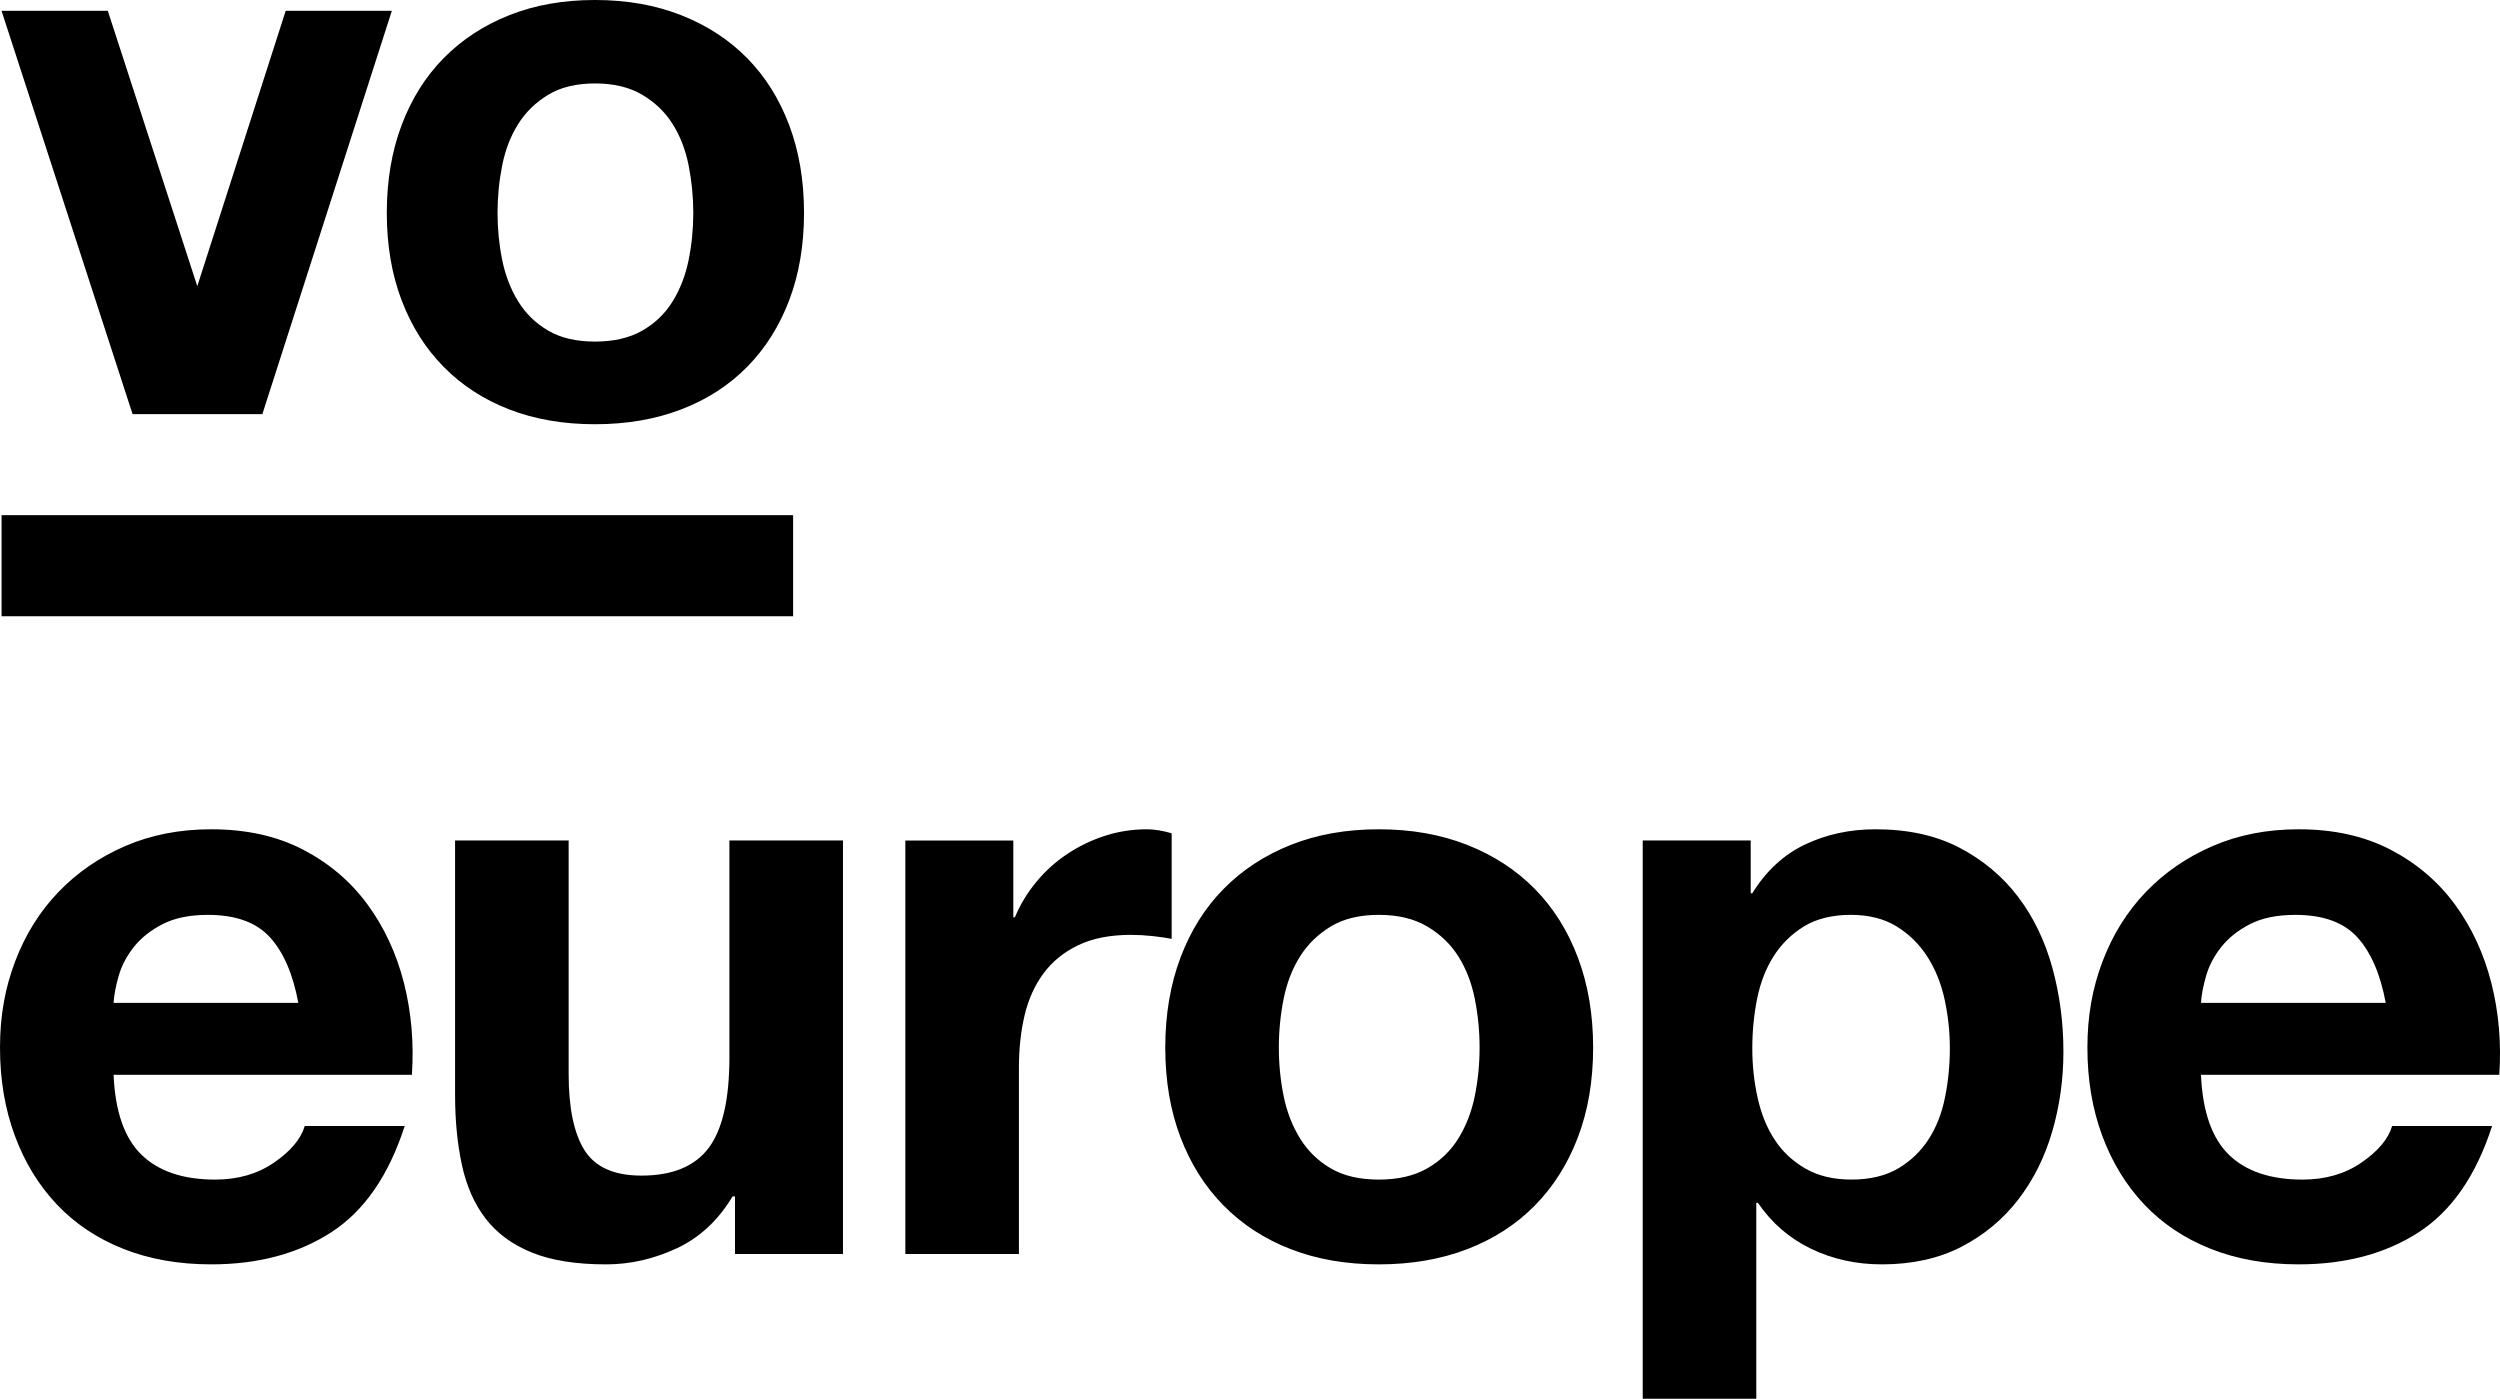 <?xml version="1.0" encoding="UTF-8"?>
<svg id="Calque_2" data-name="Calque 2" xmlns="http://www.w3.org/2000/svg" viewBox="0 0 2957.66 1654.79">
  <defs>
    <style>
      .cls-1 {
        stroke-width: 0px;
      }
    </style>
  </defs>
  <g id="Layer_1" data-name="Layer 1">
    <polygon class="cls-1" points="338 12.78 233.4 338.59 127.53 12.78 1.81 12.78 156.84 489.94 228.19 489.94 256.06 489.94 310.39 489.94 463.58 12.78 338 12.78"/>
    <rect class="cls-1" x="1.85" y="609.48" width="936.47" height="119.58"/>
    <g>
      <path class="cls-1" d="M820.2,251.87c0,19.07-1.85,37.68-5.53,55.82-3.69,18.15-10.01,34.46-18.92,48.9-8.92,14.45-20.91,25.99-35.98,34.6-15.08,8.62-33.67,12.92-55.82,12.92s-40.59-4.29-55.35-12.92c-14.76-8.61-26.62-20.14-35.53-34.6-8.92-14.45-15.22-30.76-18.91-48.9-3.69-18.13-5.53-36.74-5.53-55.82s1.84-37.83,5.53-56.28c3.69-18.46,9.99-34.74,18.91-48.9,8.91-14.14,20.77-25.67,35.53-34.6,14.76-8.91,33.21-13.38,55.35-13.38s40.74,4.47,55.82,13.38c15.07,8.93,27.06,20.46,35.98,34.6,8.91,14.16,15.22,30.45,18.92,48.9,3.69,18.45,5.53,37.22,5.53,56.28M951.21,251.87c0-38.13-5.85-72.73-17.53-103.8-11.69-31.05-28.29-57.5-49.82-79.35-21.54-21.83-47.51-38.75-77.96-50.74-30.45-11.99-64.44-17.99-101.95-17.99s-71.36,6-101.49,17.99c-30.15,11.99-55.98,28.92-77.51,50.74-21.54,21.84-38.14,48.3-49.82,79.35-11.69,31.07-17.53,65.67-17.53,103.8s5.83,72.59,17.53,103.34c11.68,30.76,28.29,57.06,49.82,78.88,21.53,21.84,47.36,38.61,77.51,50.28,30.12,11.68,63.96,17.53,101.49,17.53s71.5-5.86,101.95-17.53,56.42-28.44,77.96-50.28c21.53-21.83,38.13-48.12,49.82-78.88,11.68-30.75,17.53-65.19,17.53-103.34"/>
      <path class="cls-1" d="M2637.01,1366.2c20.18,19.57,49.21,29.33,87.05,29.33,27.12,0,50.46-6.77,70.02-20.34,19.54-13.55,31.53-27.91,35.95-43.05h118.28c-18.93,58.66-47.94,100.62-87.05,125.84-39.12,25.24-86.43,37.84-141.93,37.84-38.48,0-73.19-6.15-104.08-18.45-30.92-12.3-57.1-29.8-78.54-52.51-21.45-22.71-38.01-49.82-49.67-81.37-11.68-31.53-17.5-66.24-17.5-104.08s5.99-70.64,17.98-102.19c11.98-31.53,29-58.81,51.09-81.85,22.07-23.02,48.4-41.15,79.01-54.41,30.59-13.25,64.49-19.87,101.72-19.87,41.63,0,77.9,8.04,108.81,24.13,30.9,16.09,56.3,37.7,76.17,64.81,19.87,27.12,34.21,58.04,43.06,92.72,8.83,34.7,11.98,70.96,9.46,108.82h-352.93c1.89,43.52,12.92,75.07,33.11,94.62M2788.87,1108.84c-16.09-17.66-40.54-26.49-73.33-26.49-21.45,0-39.27,3.63-53.46,10.88-14.19,7.26-25.55,16.25-34.07,26.96-8.51,10.74-14.52,22.09-17.97,34.07-3.48,11.99-5.53,22.71-6.15,32.17h218.57c-6.32-34.07-17.51-59.93-33.6-77.59M2071.19,994.35v62.45h1.89c16.39-26.5,37.21-45.73,62.45-57.72,25.22-11.98,52.98-17.98,83.26-17.98,38.47,0,71.59,7.26,99.35,21.76,27.75,14.52,50.77,33.76,69.07,57.72,18.29,23.98,31.85,51.9,40.69,83.74,8.82,31.86,13.25,65.14,13.25,99.83,0,32.8-4.43,64.34-13.25,94.62-8.84,30.28-22.24,57.1-40.22,80.43-17.98,23.34-40.38,41.95-67.18,55.82-26.82,13.87-58.19,20.81-94.15,20.81-30.28,0-58.19-6.15-83.74-18.45-25.55-12.3-46.53-30.43-62.92-54.41h-1.89v231.82h-134.36v-660.44h127.73ZM2245.77,1382.28c14.81-8.83,26.8-20.34,35.95-34.54,9.14-14.19,15.62-30.75,19.4-49.67,3.79-18.93,5.68-38.16,5.68-57.72s-2.06-38.79-6.15-57.72c-4.11-18.93-10.88-35.79-20.34-50.62-9.47-14.82-21.61-26.81-36.43-35.96-14.83-9.14-32.97-13.72-54.41-13.72s-40.54,4.58-55.35,13.72c-14.82,9.15-26.82,20.98-35.95,35.48-9.15,14.52-15.62,31.23-19.4,50.15-3.79,18.93-5.68,38.48-5.68,58.66s2.04,38.79,6.15,57.72c4.09,18.93,10.72,35.48,19.87,49.67,9.14,14.19,21.29,25.71,36.43,34.54,15.14,8.84,33.43,13.25,54.88,13.25s40.52-4.4,55.35-13.25M1396.57,1132.97c11.98-31.85,29-58.97,51.09-81.38,22.07-22.38,48.57-39.74,79.48-52.04,30.89-12.3,65.6-18.45,104.07-18.45s73.33,6.15,104.56,18.45c31.23,12.3,57.86,29.66,79.95,52.04,22.07,22.41,39.1,49.53,51.09,81.38,11.98,31.86,17.98,67.34,17.98,106.45s-6,74.44-17.98,105.98c-11.99,31.55-29.02,58.51-51.09,80.9-22.09,22.4-48.73,39.59-79.95,51.57-31.23,11.97-66.08,17.97-104.56,17.97s-73.18-6-104.07-17.97c-30.92-11.98-57.41-29.17-79.48-51.57-22.09-22.39-39.11-49.35-51.09-80.9-11.99-31.53-17.98-66.85-17.98-105.98s5.99-74.59,17.98-106.45M1518.62,1296.66c3.79,18.61,10.24,35.33,19.4,50.14,9.14,14.83,21.29,26.65,36.43,35.48,15.14,8.84,34.07,13.25,56.77,13.25s41.79-4.4,57.25-13.25c15.45-8.83,27.75-20.65,36.91-35.48,9.14-14.82,15.61-31.53,19.4-50.14,3.78-18.6,5.67-37.69,5.67-57.25s-1.89-38.79-5.67-57.72c-3.79-18.93-10.26-35.63-19.4-50.15-9.15-14.5-21.46-26.33-36.91-35.48-15.46-9.14-34.54-13.72-57.25-13.72s-41.63,4.58-56.77,13.72c-15.14,9.15-27.28,20.98-36.43,35.48-9.15,14.52-15.61,31.23-19.4,50.15-3.78,18.93-5.67,38.18-5.67,57.72s1.89,38.65,5.67,57.25M1198.81,994.35v90.84h1.89c6.3-15.14,14.82-29.17,25.55-42.11,10.72-12.92,23.02-23.97,36.91-33.12,13.86-9.14,28.69-16.23,44.47-21.29,15.76-5.04,32.16-7.57,49.2-7.57,8.83,0,18.6,1.58,29.33,4.73v124.9c-6.31-1.25-13.88-2.36-22.71-3.31-8.84-.95-17.36-1.42-25.55-1.42-24.6,0-45.41,4.11-62.44,12.3-17.03,8.2-30.76,19.4-41.16,33.6-10.41,14.19-17.83,30.75-22.24,49.67-4.42,18.92-6.62,39.43-6.62,61.5v220.46h-134.36v-489.18h127.73ZM869.54,1483.53v-68.12h-2.83c-17.03,28.39-39.12,48.89-66.24,61.5-27.13,12.61-54.88,18.92-83.26,18.92-35.96,0-65.45-4.73-88.47-14.19-23.03-9.46-41.15-22.85-54.4-40.21-13.25-17.35-22.57-38.47-27.92-63.4-5.36-24.91-8.04-52.51-8.04-82.79v-300.89h134.36v276.29c0,40.38,6.3,70.49,18.93,90.36,12.61,19.87,35,29.81,67.18,29.81,36.57,0,63.07-10.88,79.48-32.65,16.4-21.76,24.61-57.56,24.61-107.39v-256.42h134.36v489.18h-127.74ZM167.48,1366.2c20.18,19.57,49.21,29.33,87.05,29.33,27.12,0,50.46-6.77,70.02-20.34,19.55-13.55,31.53-27.91,35.96-43.05h118.28c-18.93,58.66-47.95,100.62-87.05,125.84-39.12,25.24-86.43,37.84-141.94,37.84-38.48,0-73.18-6.15-104.08-18.45-30.91-12.3-57.09-29.8-78.53-52.51-21.45-22.71-38.01-49.82-49.67-81.37-11.68-31.53-17.51-66.24-17.51-104.08s5.99-70.64,17.98-102.19c11.98-31.53,29.01-58.81,51.1-81.85,22.07-23.02,48.4-41.15,79.01-54.41,30.59-13.25,64.49-19.87,101.71-19.87,41.63,0,77.9,8.04,108.82,24.13,30.89,16.09,56.29,37.7,76.17,64.81,19.87,27.12,34.21,58.04,43.06,92.72,8.82,34.7,11.97,70.96,9.46,108.82H134.36c1.89,43.52,12.92,75.07,33.12,94.62M319.34,1108.84c-16.09-17.66-40.54-26.49-73.33-26.49-21.46,0-39.27,3.63-53.46,10.88-14.19,7.26-25.55,16.25-34.07,26.96-8.51,10.74-14.52,22.09-17.98,34.07-3.47,11.99-5.53,22.71-6.15,32.17h218.57c-6.31-34.07-17.5-59.93-33.59-77.59"/>
    </g>
  </g>
</svg>